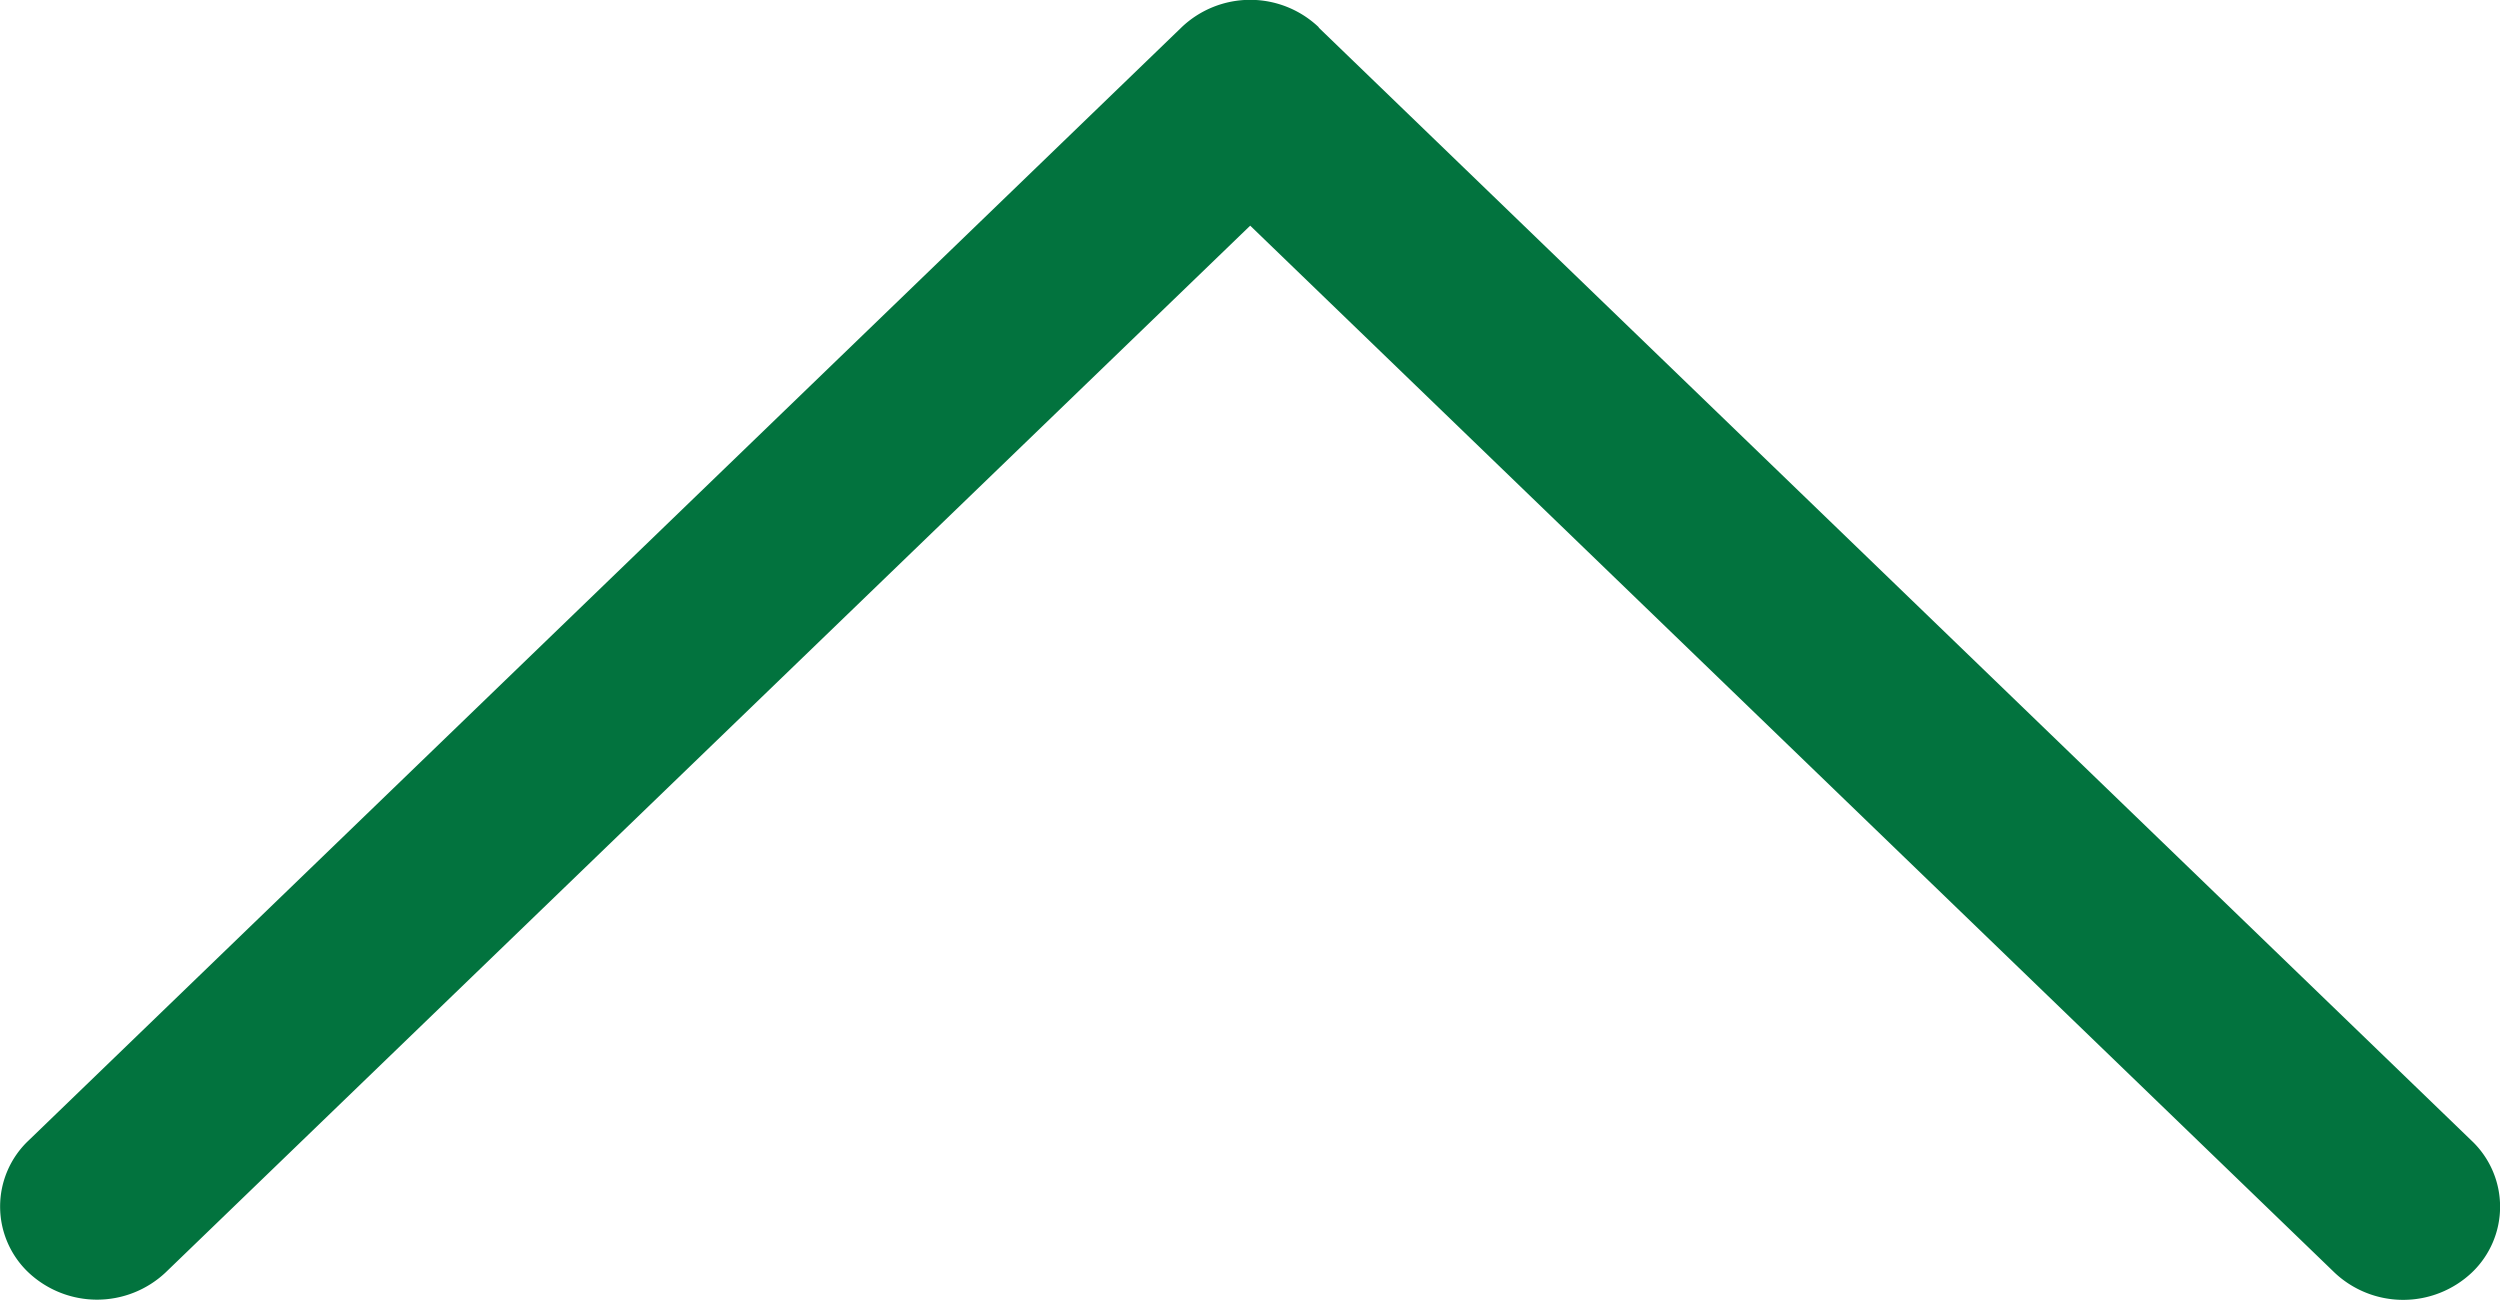 <svg xmlns="http://www.w3.org/2000/svg" width="24.994" height="12.996" viewBox="0 0 24.994 12.996">
  <path id="Forma_1_copy_10" data-name="Forma 1 copy 10" d="M71.177,7137.263l11.528,11.13a.908.908,0,0,1,0,1.319,1,1,0,0,1-1.37,0l-10.842-10.468L59.649,7149.71a1,1,0,0,1-1.37,0,.908.908,0,0,1,0-1.319l11.528-11.13a.994.994,0,0,1,1.372,0Z" transform="translate(-57.994 -7136.988)" fill="#02733e"/>
</svg>

